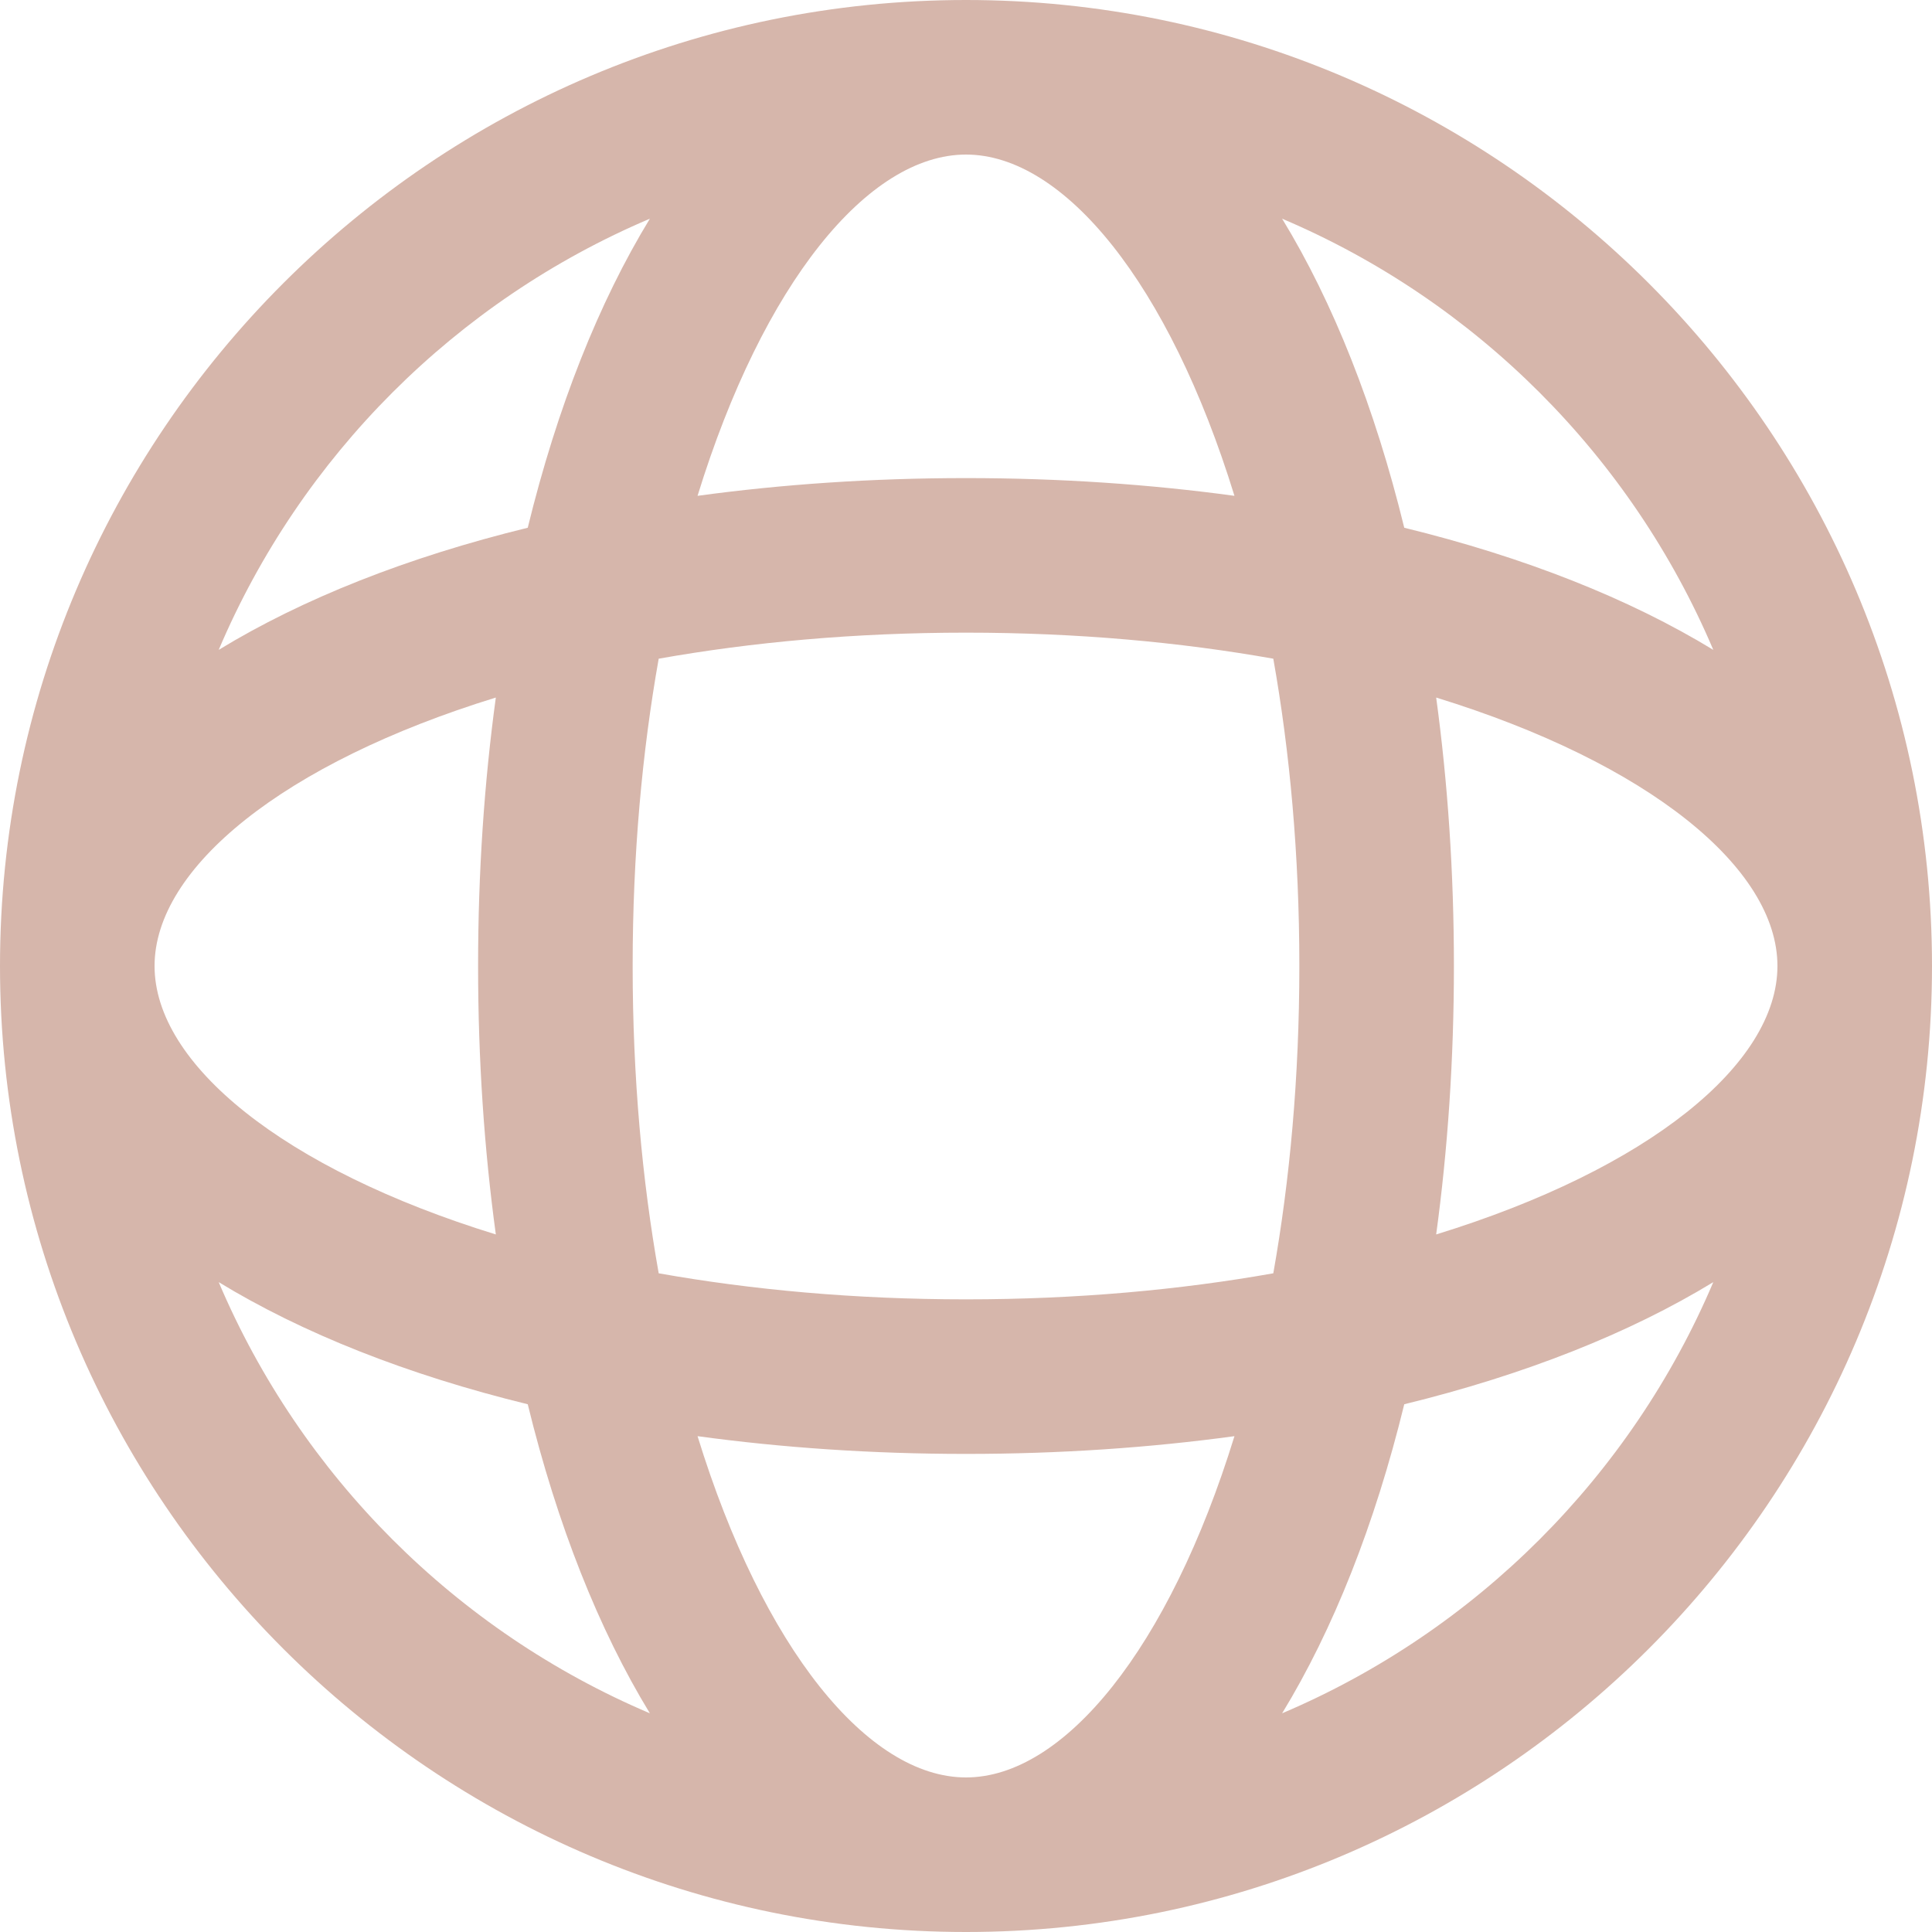 <?xml version="1.0" encoding="UTF-8" standalone="no"?><svg xmlns="http://www.w3.org/2000/svg" xmlns:xlink="http://www.w3.org/1999/xlink" fill="#000000" height="100" preserveAspectRatio="xMidYMid meet" version="1" viewBox="0.0 0.0 100.0 100.0" width="100" zoomAndPan="magnify"><g id="change1_1"><path d="M 66.363 88.68 C 69.008 84.344 71.16 78.918 72.684 72.684 C 78.918 71.16 84.344 69.008 88.68 66.363 C 84.426 76.387 76.387 84.426 66.363 88.68 Z M 11.32 66.363 C 15.656 69.008 21.082 71.16 27.316 72.684 C 28.84 78.918 30.992 84.344 33.637 88.68 C 23.613 84.426 15.574 76.387 11.32 66.363 Z M 33.637 11.32 C 30.992 15.656 28.84 21.082 27.316 27.316 C 21.082 28.84 15.656 30.992 11.32 33.637 C 15.574 23.613 23.613 15.574 33.637 11.32 Z M 88.68 33.637 C 84.344 30.992 78.918 28.84 72.684 27.316 C 71.16 21.082 69.008 15.656 66.363 11.32 C 76.387 15.574 84.426 23.613 88.68 33.637 Z M 50 8 C 55.074 8 60.508 14.672 63.895 25.664 C 59.512 25.066 54.859 24.746 50 24.746 C 45.141 24.746 40.488 25.066 36.105 25.664 C 39.492 14.672 44.926 8 50 8 Z M 8 50 C 8 44.926 14.672 39.492 25.664 36.105 C 25.066 40.488 24.746 45.141 24.746 50 C 24.746 54.859 25.066 59.512 25.664 63.895 C 14.672 60.508 8 55.074 8 50 Z M 50 67.254 C 44.25 67.254 38.914 66.762 34.094 65.906 C 33.238 61.086 32.746 55.75 32.746 50 C 32.746 44.25 33.238 38.914 34.094 34.094 C 38.914 33.238 44.25 32.746 50 32.746 C 55.75 32.746 61.086 33.238 65.906 34.094 C 66.762 38.914 67.254 44.25 67.254 50 C 67.254 55.75 66.762 61.086 65.906 65.906 C 61.086 66.762 55.75 67.254 50 67.254 Z M 50 92 C 44.926 92 39.492 85.328 36.105 74.336 C 40.488 74.934 45.141 75.254 50 75.254 C 54.859 75.254 59.512 74.934 63.895 74.336 C 60.508 85.328 55.074 92 50 92 Z M 74.336 63.895 C 74.934 59.512 75.254 54.859 75.254 50 C 75.254 45.141 74.934 40.488 74.336 36.105 C 85.328 39.492 92 44.926 92 50 C 92 55.074 85.328 60.508 74.336 63.895 Z M 50 0 C 22.43 0 0 22.43 0 50 C 0 77.57 22.43 100 50 100 C 77.57 100 100 77.57 100 50 C 100 22.43 77.57 0 50 0" fill="#d6b6ab"/></g></svg>